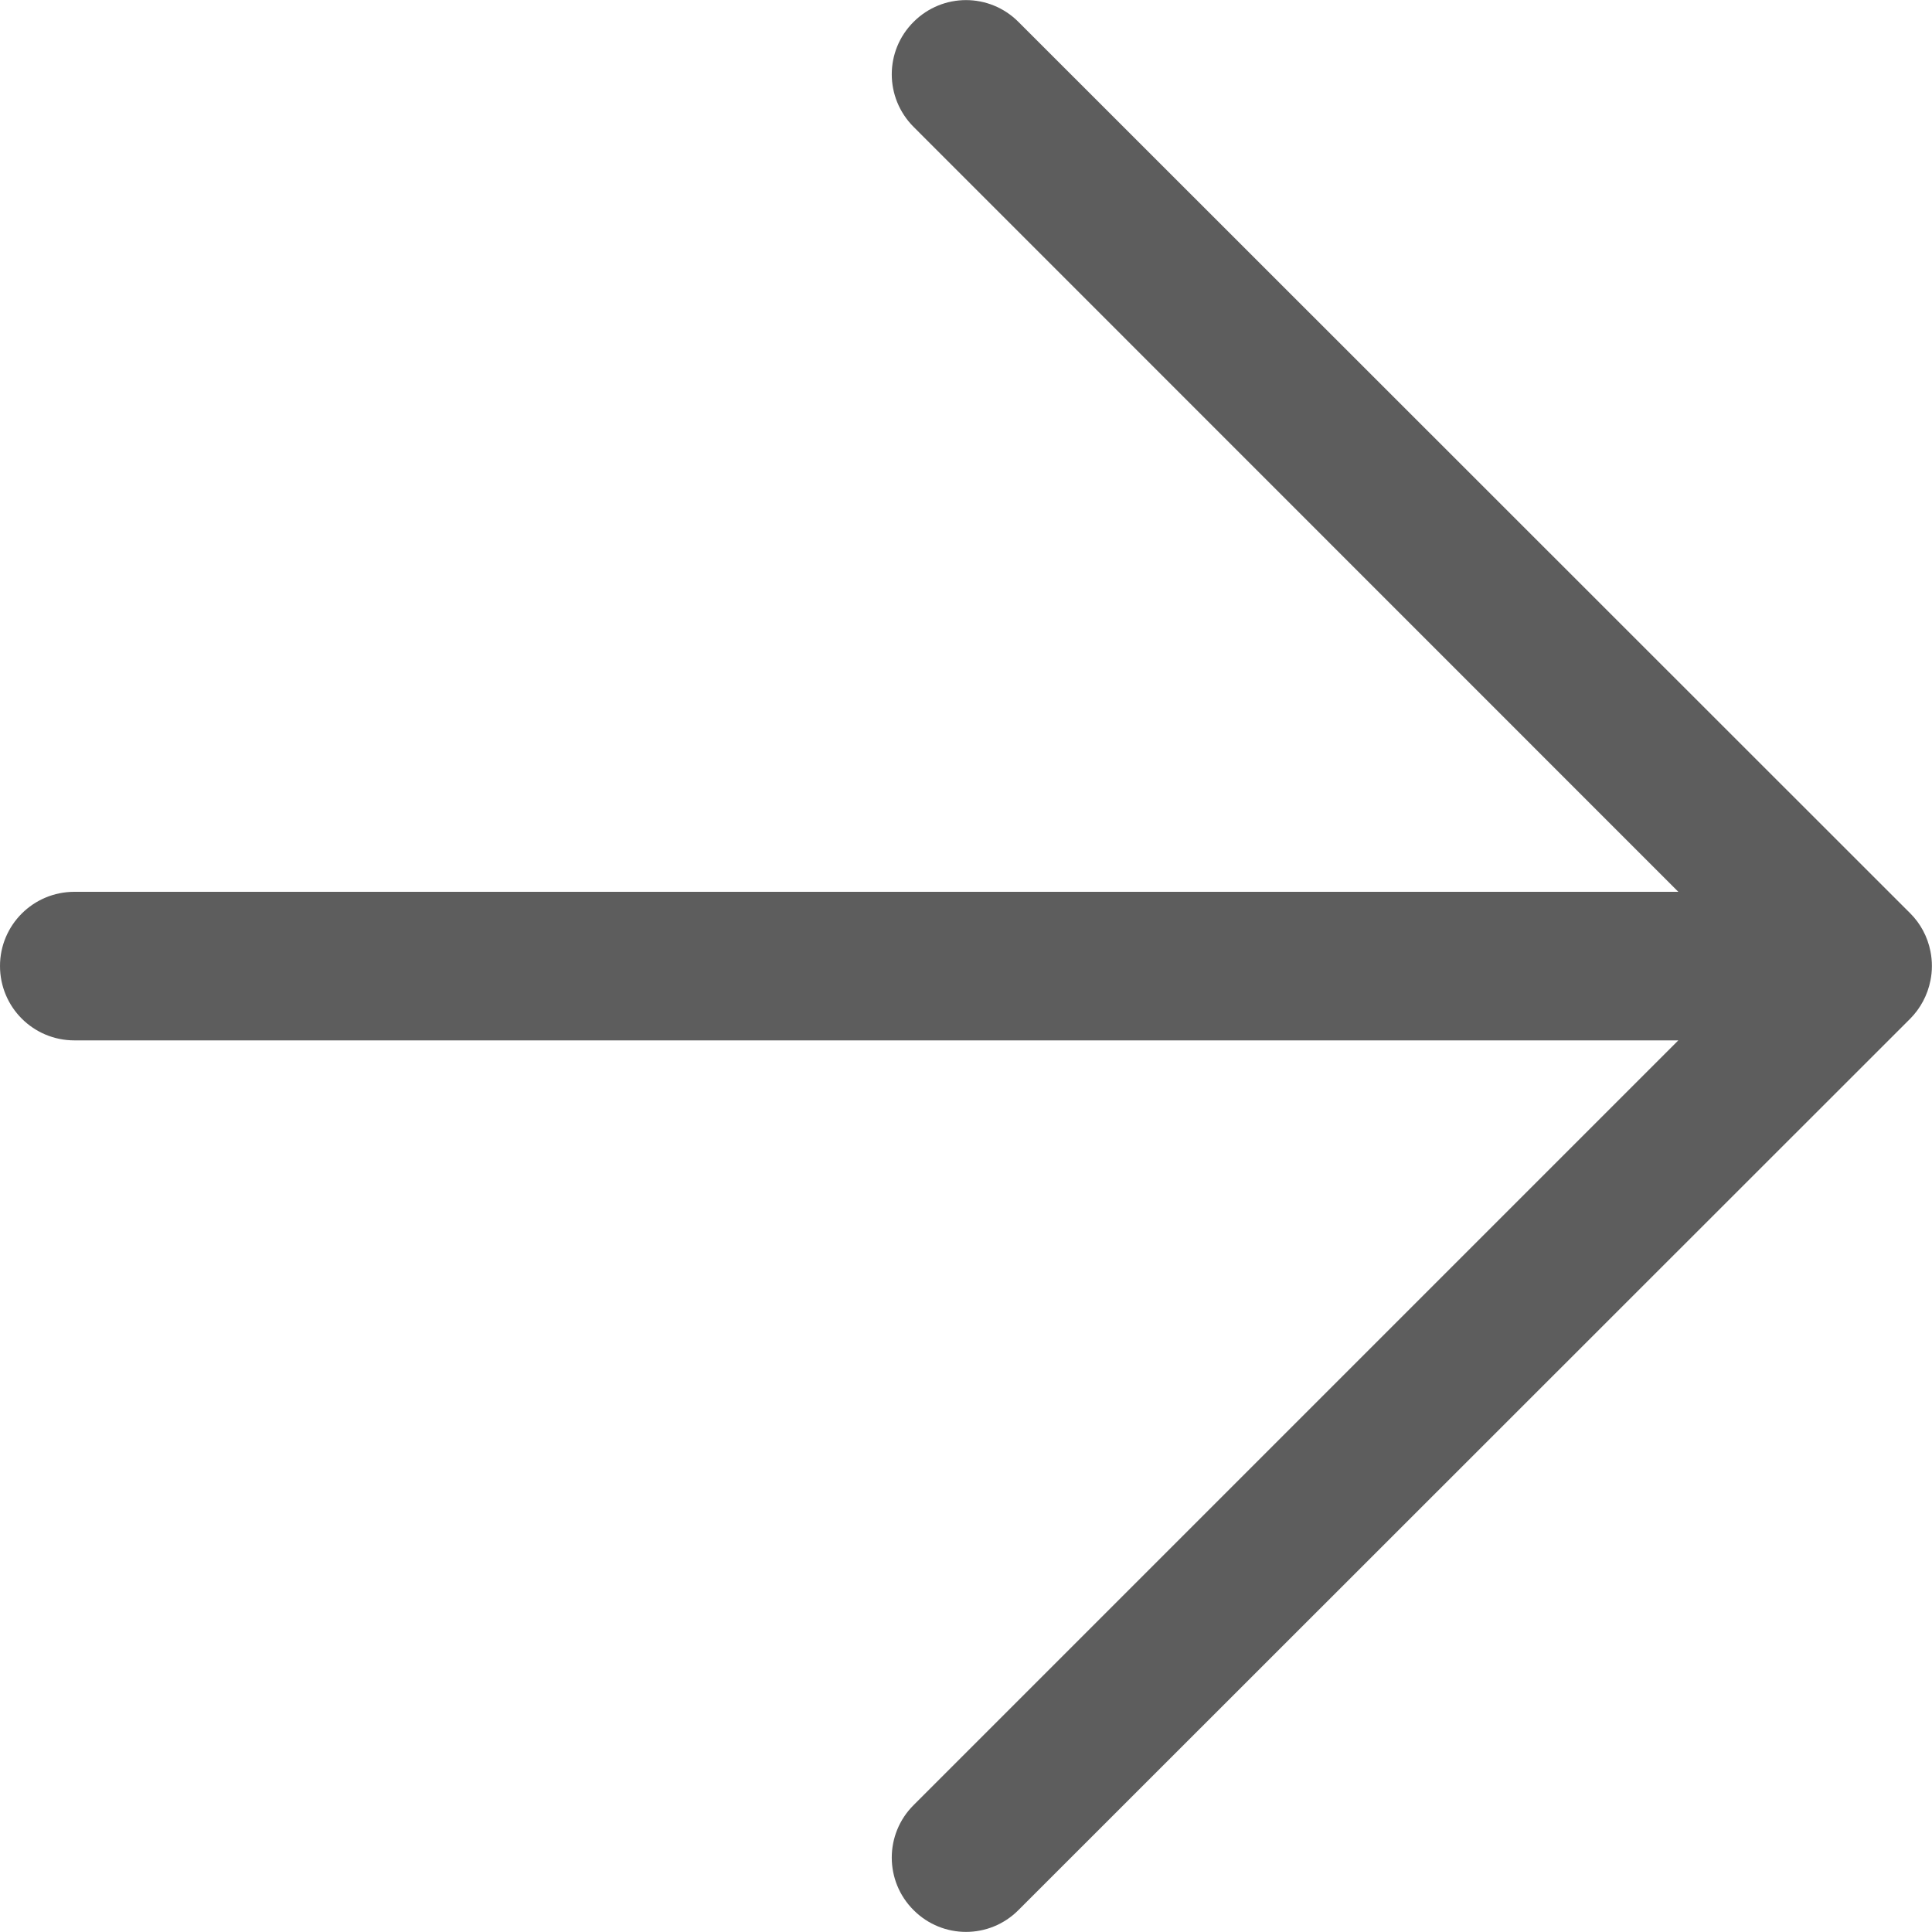 <svg width="10" height="10" viewBox="0 0 10 10" fill="none" xmlns="http://www.w3.org/2000/svg">
<path d="M4.729 0.113C4.879 -0.037 5.121 -0.037 5.271 0.113L9.888 4.728C9.94 4.78 9.977 4.848 9.992 4.924C10.002 4.974 10.002 5.026 9.992 5.075C9.977 5.151 9.94 5.219 9.888 5.272L5.271 9.887C5.121 10.037 4.879 10.037 4.729 9.887C4.578 9.737 4.578 9.493 4.729 9.343L8.687 5.385H0.385C0.172 5.385 0 5.213 0 5C0 4.788 0.172 4.616 0.385 4.616H8.687L4.729 0.657C4.578 0.506 4.578 0.263 4.729 0.113Z" fill="#5D5D5D"/>
</svg>
